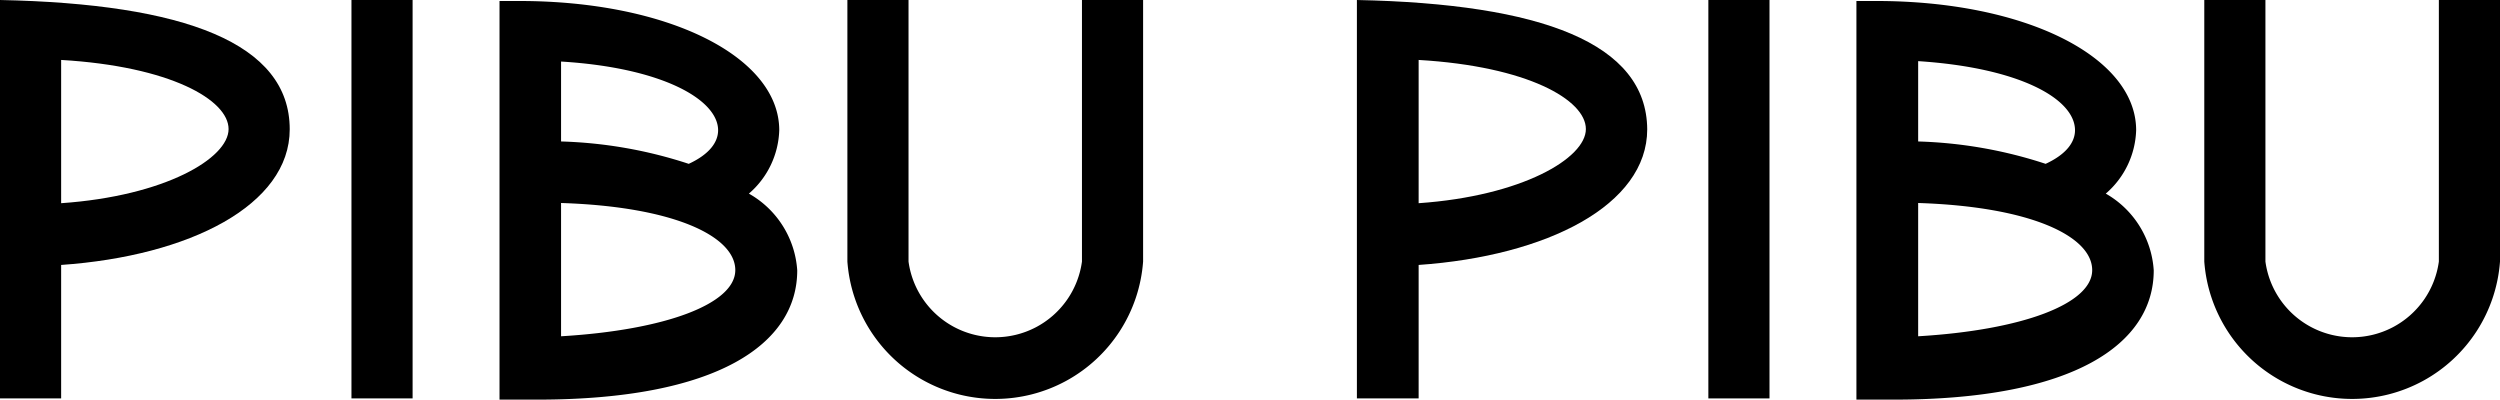 <svg xmlns="http://www.w3.org/2000/svg" viewBox="0 0 125.12 20"><g id="레이어_2" data-name="레이어 2"><g id="레이어_3" data-name="레이어 3"><path d="M57.21,0H54.15V13.09a4.38,4.38,0,0,1-8.68,0V0H42.41V13.09a7.42,7.42,0,0,0,14.8,0V0Z"/><path d="M0,0V19.94H3.06V13.26c6.44-.45,11.44-3,11.44-6.79C14.5,2.16,9.24.19,0,0ZM3.06,10.17V3c5.46.32,8.38,2,8.38,3.46S8.26,9.81,3.06,10.17Z"/><path d="M20.65,0H17.59V19.94h3.06V0Z"/><path d="M37.48,9.69A4.36,4.36,0,0,0,39,6.52C39,2.83,33.42.05,26,.05H25V20H26.9c9,0,13-2.78,13-6.47A4.77,4.77,0,0,0,37.48,9.69ZM35.94,6.52c0,.59-.43,1.2-1.47,1.68a22.47,22.47,0,0,0-6.39-1.12v-4C33.18,3.39,35.94,5,35.94,6.52ZM28.08,16.83V10.16c5.66.18,8.72,1.67,8.72,3.36S33.3,16.52,28.08,16.83Z"/><path d="M125.12,0h-3.06V13.09a4.38,4.38,0,0,1-8.68,0V0h-3.06V13.09a7.42,7.42,0,0,0,14.8,0V0Z"/><path d="M88.56,0H85.5V19.94h3.06V0Z"/><path d="M67.91,0V19.94H71V13.26c6.44-.45,11.44-3,11.44-6.79C82.41,2.16,77.15.19,67.91,0ZM71,10.17V3c5.46.32,8.37,2,8.37,3.46S76.17,9.81,71,10.17Z"/><path d="M105.39,9.69a4.36,4.36,0,0,0,1.52-3.17c0-3.69-5.57-6.47-13-6.47h-1V20h1.88c9,0,13-2.78,13-6.47A4.77,4.77,0,0,0,105.39,9.69ZM96,3.06c5.09.33,7.85,1.89,7.85,3.46,0,.59-.43,1.2-1.47,1.68A22.46,22.46,0,0,0,96,7.08Zm0,13.77V10.16c5.65.18,8.71,1.67,8.71,3.36S101.21,16.52,96,16.83Z"/></g></g></svg>